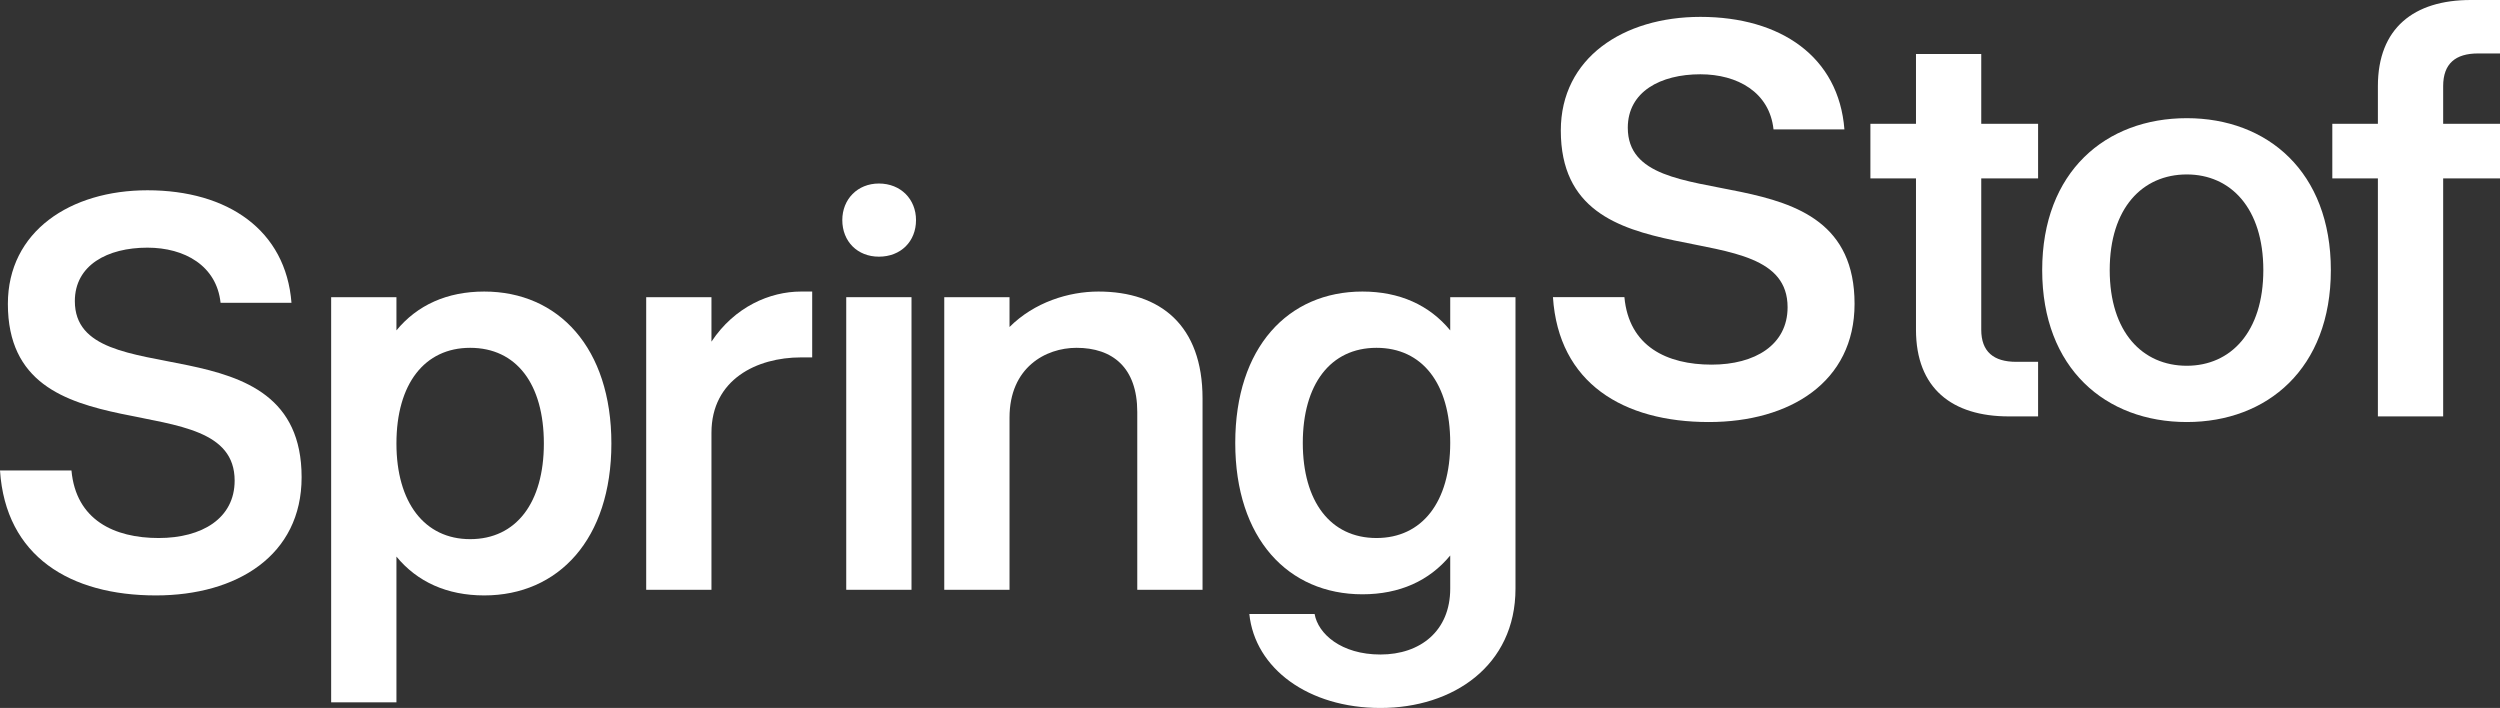 <svg width="226" height="64" viewBox="0 0 226 64" fill="none" xmlns="http://www.w3.org/2000/svg">
<rect x="0" y="0" width="226" height="64" fill="#333333" stroke="none"/>
<g clip-path="url(#clip0_2155_1332)">
<path fill-rule="evenodd" clip-rule="evenodd" d="M123.164 26.356C126.521 26.356 129.217 27.578 131.1 29.867V26.865H137V53.215C137 60.184 131.354 64 124.792 64C118.281 64 113.448 60.438 112.939 55.504H118.841C119.146 57.284 121.231 59.168 124.792 59.168C128.404 59.168 131.1 57.03 131.1 53.215V50.215C129.217 52.504 126.521 53.724 123.164 53.724C116.449 53.724 111.667 48.688 111.667 40.041C111.667 31.393 116.449 26.356 123.164 26.356ZM124.435 31.443C120.264 31.443 117.773 34.751 117.773 40.041C117.773 45.331 120.265 48.637 124.435 48.637C128.556 48.637 131.099 45.382 131.1 40.041C131.1 34.649 128.556 31.443 124.435 31.443Z" fill="white"/>
<path fill-rule="evenodd" clip-rule="evenodd" d="M43.773 26.356C50.487 26.356 55.269 31.444 55.269 40.092C55.269 48.739 50.487 53.826 43.773 53.826C40.416 53.826 37.72 52.604 35.838 50.315V63.491H29.936V26.865H35.838V29.867C37.72 27.578 40.416 26.356 43.773 26.356ZM42.501 31.443C38.381 31.443 35.838 34.7 35.838 40.092C35.838 45.432 38.381 48.739 42.501 48.739C46.672 48.739 49.165 45.433 49.165 40.092C49.165 34.7 46.672 31.443 42.501 31.443Z" fill="white"/>
<path d="M13.328 17.201C20.602 17.201 25.841 20.812 26.35 27.375H19.94C19.584 24.017 16.685 22.388 13.328 22.388C9.717 22.388 6.766 23.966 6.766 27.222C6.767 35.971 27.266 28.646 27.266 43.143C27.266 50.214 21.416 53.826 14.091 53.826C6.359 53.826 0.509 50.316 0 42.533H6.46C6.868 47.01 10.327 48.637 14.345 48.637C18.262 48.637 21.212 46.857 21.212 43.449C21.212 34.394 0.712 41.718 0.712 27.475C0.712 20.913 6.359 17.201 13.328 17.201Z" fill="white"/>
<path d="M73.422 32.309H72.405C68.437 32.309 64.317 34.292 64.316 39.124V53.317H58.416V26.865H64.316V30.884C66.402 27.73 69.607 26.356 72.405 26.356H73.422V32.309Z" fill="white"/>
<path d="M82.4 53.317H76.5V26.865H82.4V53.317Z" fill="white"/>
<path d="M99.299 26.356C104.895 26.356 108.71 29.409 108.71 36.022V53.317H102.809V37.243C102.809 33.224 100.571 31.443 97.316 31.443C94.518 31.443 91.261 33.224 91.261 37.751V53.317H85.361V26.865H91.261V29.561C93.499 27.323 96.603 26.356 99.299 26.356Z" fill="white"/>
<path d="M153.714 1.526C160.988 1.527 166.227 5.138 166.735 11.7H160.326C159.97 8.343 157.071 6.715 153.714 6.715C150.102 6.715 147.152 8.292 147.152 11.547C147.152 20.297 167.652 12.972 167.652 27.469C167.652 34.54 161.802 38.152 154.476 38.152C146.744 38.152 140.894 34.642 140.386 26.859H146.846C147.253 31.335 150.712 32.963 154.731 32.963C158.648 32.963 161.598 31.183 161.598 27.774C161.597 18.72 141.098 26.045 141.097 11.802C141.097 5.24 146.745 1.526 153.714 1.526Z" fill="white"/>
<path fill-rule="evenodd" clip-rule="evenodd" d="M197.687 10.683C204.961 10.683 210.709 15.515 210.709 24.417C210.709 33.319 204.961 38.152 197.687 38.152C190.362 38.152 184.614 33.319 184.614 24.417C184.614 15.516 190.362 10.683 197.687 10.683ZM197.687 15.77C193.668 15.77 190.718 18.822 190.718 24.417C190.718 30.013 193.668 33.065 197.687 33.065C201.654 33.065 204.605 30.013 204.605 24.417C204.605 18.822 201.654 15.77 197.687 15.77Z" fill="white"/>
<path d="M179.105 11.191H184.243V16.125H179.105V29.81C179.105 31.793 180.225 32.709 182.259 32.709H184.243V37.643H181.598C176.46 37.643 173.205 35.1 173.205 29.81V16.125H169.084V11.191H173.205V4.883H179.105V11.191Z" fill="white"/>
<path d="M226 4.832H224.015C221.981 4.832 220.862 5.748 220.862 7.783V11.191H226V16.125H220.862V37.643H214.961V16.125H210.841V11.191H214.961V7.783C214.961 2.544 218.217 0 223.355 0H226V4.832Z" fill="white"/>
<path d="M79.451 16.59C81.434 16.59 82.808 18.014 82.808 19.896C82.808 21.828 81.434 23.203 79.451 23.203C77.518 23.203 76.144 21.829 76.144 19.896C76.144 18.014 77.518 16.59 79.451 16.59Z" fill="white"/>
</g>
<defs>
<clipPath id="clip0_2155_1332">
<rect width="226" height="64" fill="white"/>
</clipPath>
</defs>
</svg>
